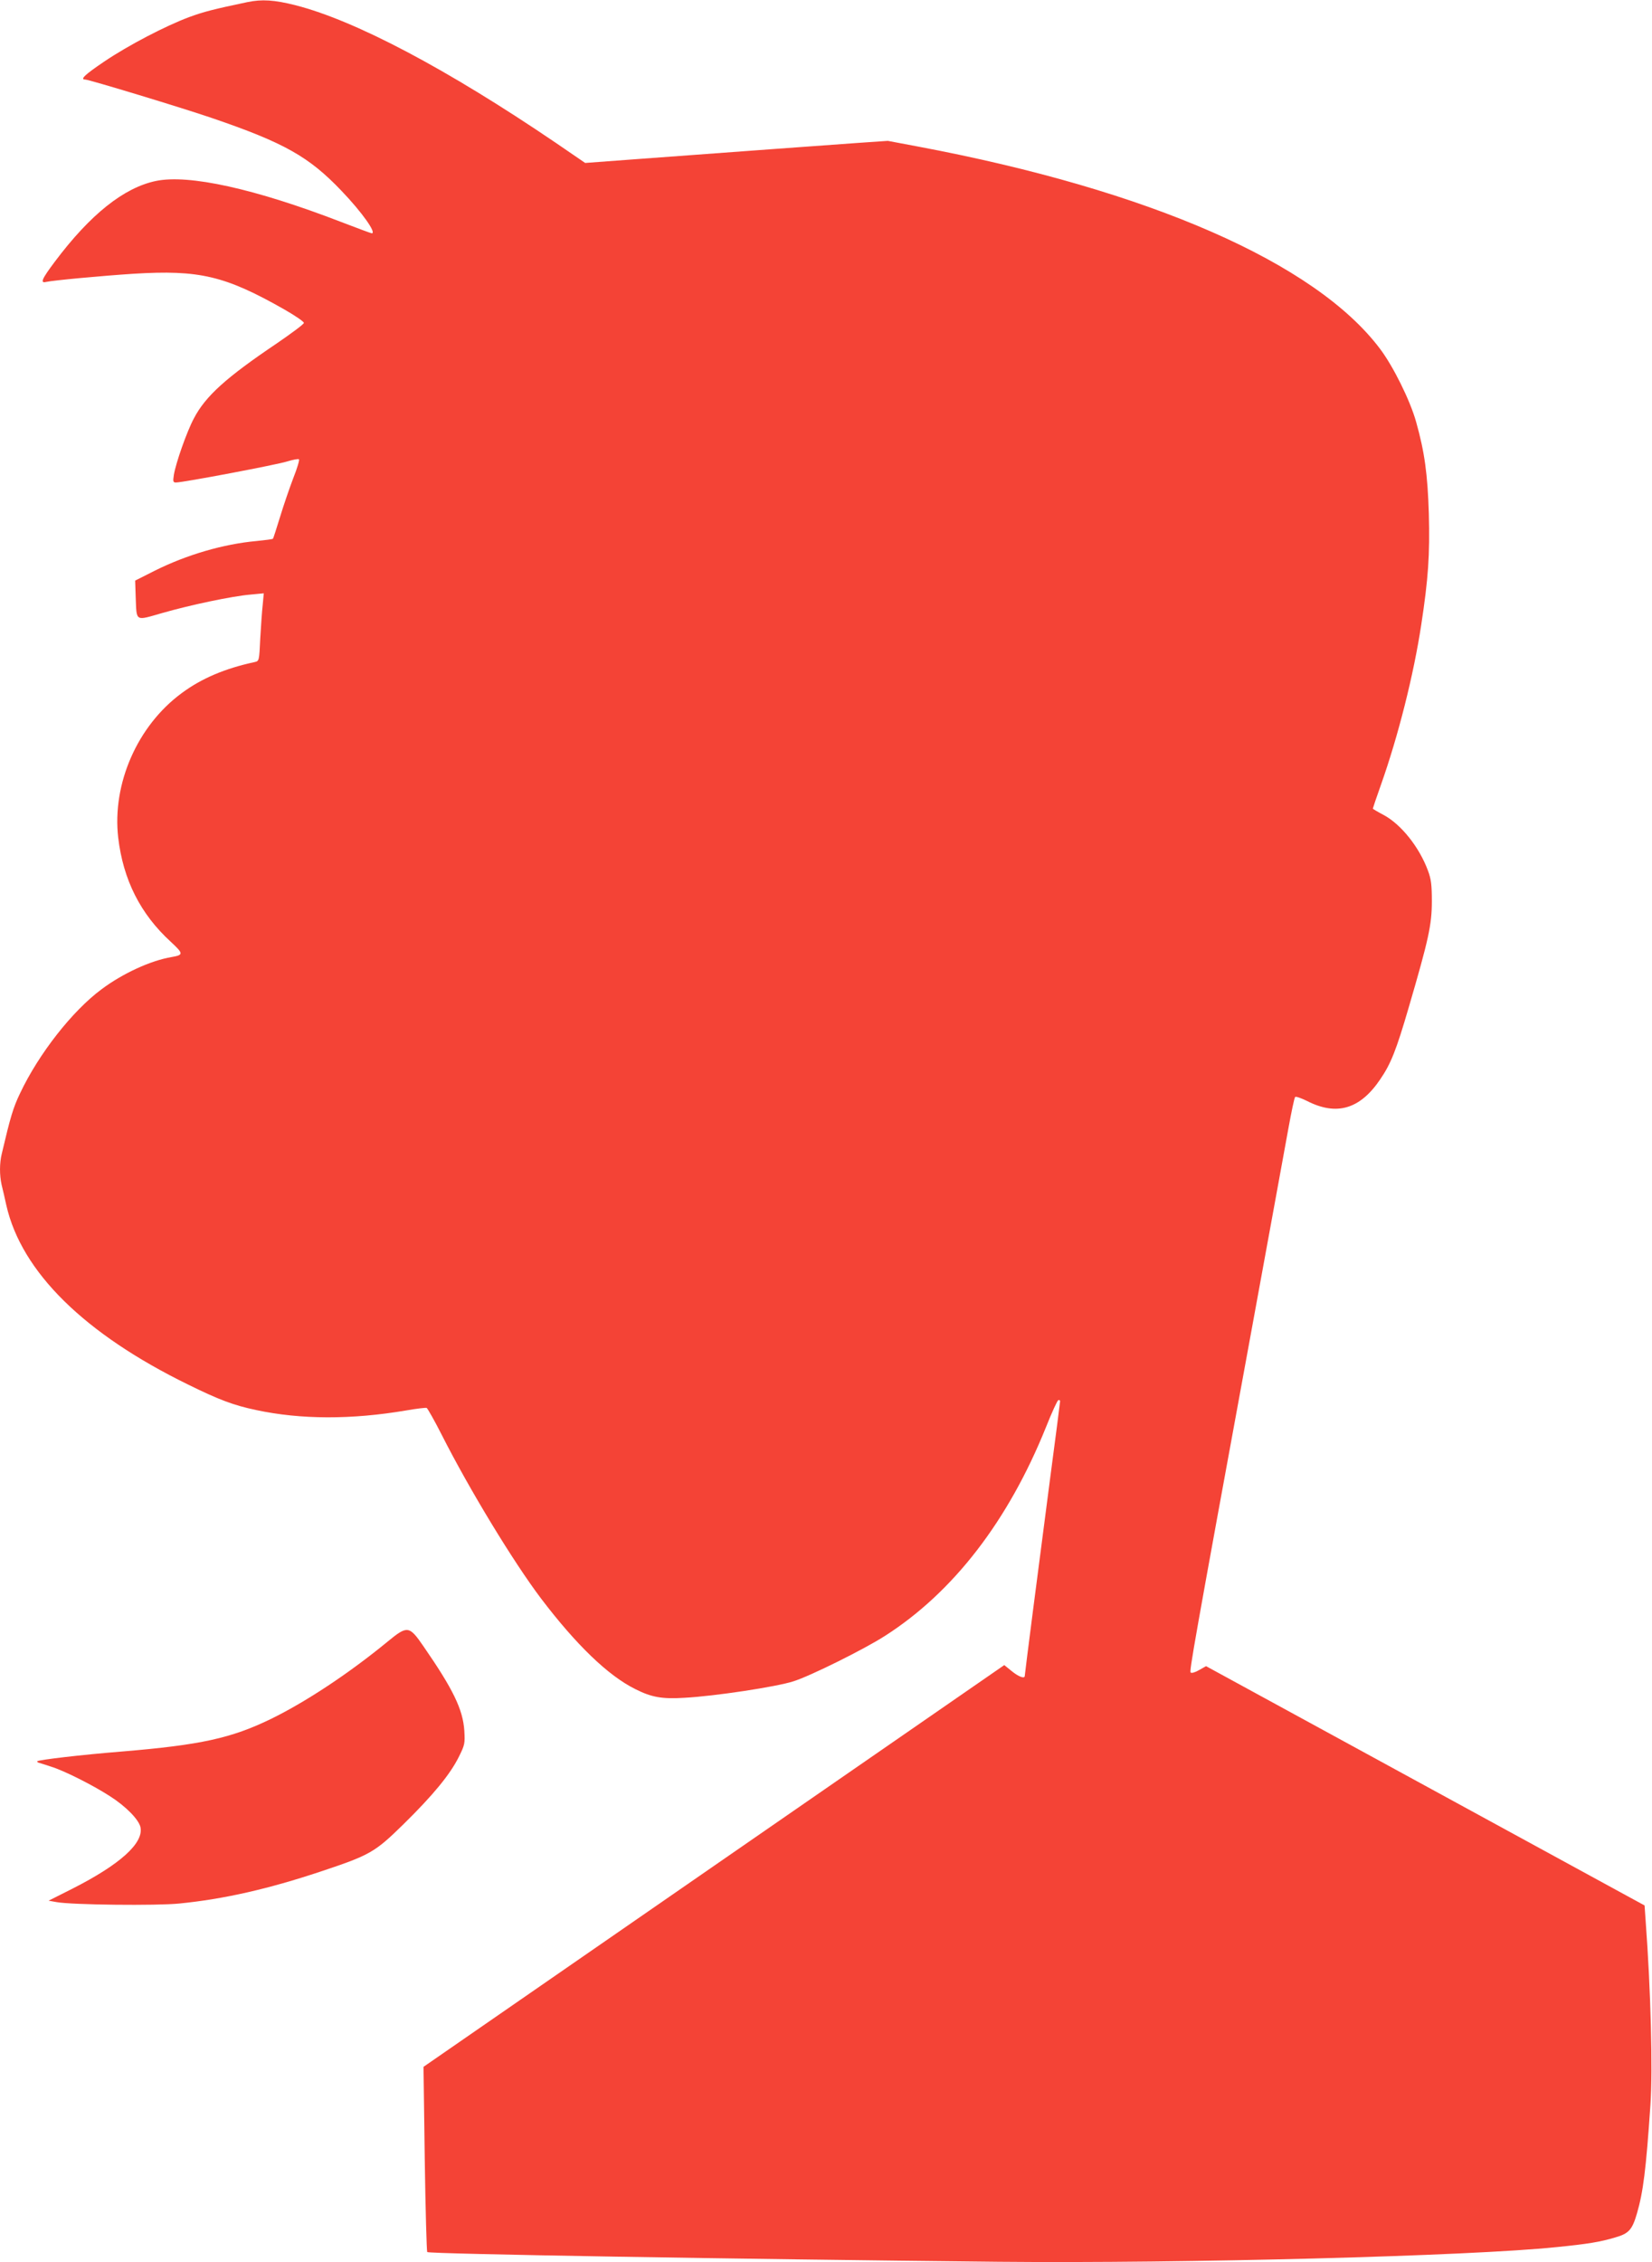 <?xml version="1.0" standalone="no"?>
<!DOCTYPE svg PUBLIC "-//W3C//DTD SVG 20010904//EN"
 "http://www.w3.org/TR/2001/REC-SVG-20010904/DTD/svg10.dtd">
<svg version="1.0" xmlns="http://www.w3.org/2000/svg"
 width="935pt" height="1280pt" viewBox="0 0 935 1280"
 preserveAspectRatio="xMidYMid meet">
<g transform="translate(0,1280) scale(0.1,-0.1)"
fill="#f44336" stroke="none">
<path d="M1400 12788 c-190 -40 -246 -54 -330 -85 -132 -49 -347 -161 -481
-252 -107 -72 -138 -101 -107 -101 21 0 555 -162 718 -218 410 -140 549 -219
733 -412 116 -121 200 -240 171 -240 -4 0 -82 29 -173 64 -487 188 -863 271
-1049 232 -181 -38 -371 -189 -572 -457 -75 -100 -84 -123 -48 -114 41 9 310
34 493 46 374 23 519 -11 858 -204 59 -34 107 -67 107 -74 0 -7 -69 -58 -152
-115 -288 -194 -405 -299 -471 -426 -40 -75 -102 -252 -113 -319 -6 -38 -4
-43 12 -43 41 0 573 101 629 119 33 10 63 16 67 12 4 -3 -10 -51 -32 -106 -21
-55 -55 -154 -75 -220 -20 -65 -38 -121 -40 -123 -2 -3 -44 -8 -92 -13 -189
-17 -396 -78 -575 -167 l-113 -57 3 -94 c6 -141 -6 -134 152 -89 157 45 393
95 499 104 l74 7 -6 -64 c-4 -35 -10 -121 -14 -191 -6 -128 -6 -128 -32 -134
-167 -36 -300 -92 -413 -176 -250 -184 -394 -512 -359 -817 28 -238 125 -432
298 -590 72 -67 73 -74 4 -86 -119 -20 -277 -93 -396 -182 -166 -123 -356
-366 -461 -588 -40 -83 -55 -135 -104 -343 -13 -53 -13 -121 -1 -175 6 -23 18
-76 27 -117 86 -377 442 -727 1029 -1014 177 -87 257 -117 385 -144 252 -54
539 -55 850 -2 57 10 109 16 115 14 5 -3 44 -71 85 -152 157 -310 405 -718
562 -926 199 -262 380 -437 534 -513 91 -46 151 -57 278 -49 170 9 520 62 616
93 94 29 404 183 520 258 386 247 697 651 910 1180 33 83 64 151 70 153 5 2
10 -1 10 -6 0 -5 -25 -200 -56 -433 -66 -504 -144 -1111 -144 -1121 0 -18 -35
-5 -74 27 l-42 34 -1643 -1136 -1644 -1137 7 -520 c4 -287 11 -524 14 -528 11
-11 1746 -40 3236 -55 1046 -10 2666 32 3156 83 179 18 246 29 333 55 76 22
95 43 122 136 35 121 51 244 76 612 14 200 2 656 -27 1043 l-6 87 -1241 677
-1241 677 -39 -22 c-22 -13 -43 -19 -48 -14 -8 8 14 136 341 1918 100 545 195
1067 212 1160 17 94 34 174 38 178 4 5 34 -6 67 -22 168 -86 300 -47 414 121
61 89 91 164 163 411 111 380 130 464 130 597 0 94 -4 126 -22 174 -49 133
-152 262 -251 315 -34 18 -61 34 -61 36 0 2 20 62 45 132 99 279 186 625 229
908 40 262 49 396 43 628 -7 226 -24 349 -72 520 -34 122 -130 315 -204 413
-366 487 -1308 899 -2616 1145 l-170 32 -175 -12 c-168 -12 -663 -48 -1256
-92 l-282 -21 -168 115 c-613 416 -1131 690 -1470 777 -122 31 -192 35 -274
18z"/>
<path d="M2194 3512 c-218 -179 -461 -340 -659 -437 -226 -110 -400 -148 -845
-185 -235 -19 -470 -47 -479 -55 -2 -3 2 -7 10 -9 8 -2 39 -12 69 -22 72 -22
235 -104 331 -166 90 -57 164 -132 174 -176 19 -90 -115 -211 -385 -348 l-135
-68 45 -8 c87 -16 569 -21 695 -8 252 25 503 82 800 181 279 93 306 108 469
268 167 164 263 281 312 379 35 70 36 77 32 150 -8 120 -63 234 -231 477 -81
118 -91 119 -203 27z"/>
</g>
</svg>
